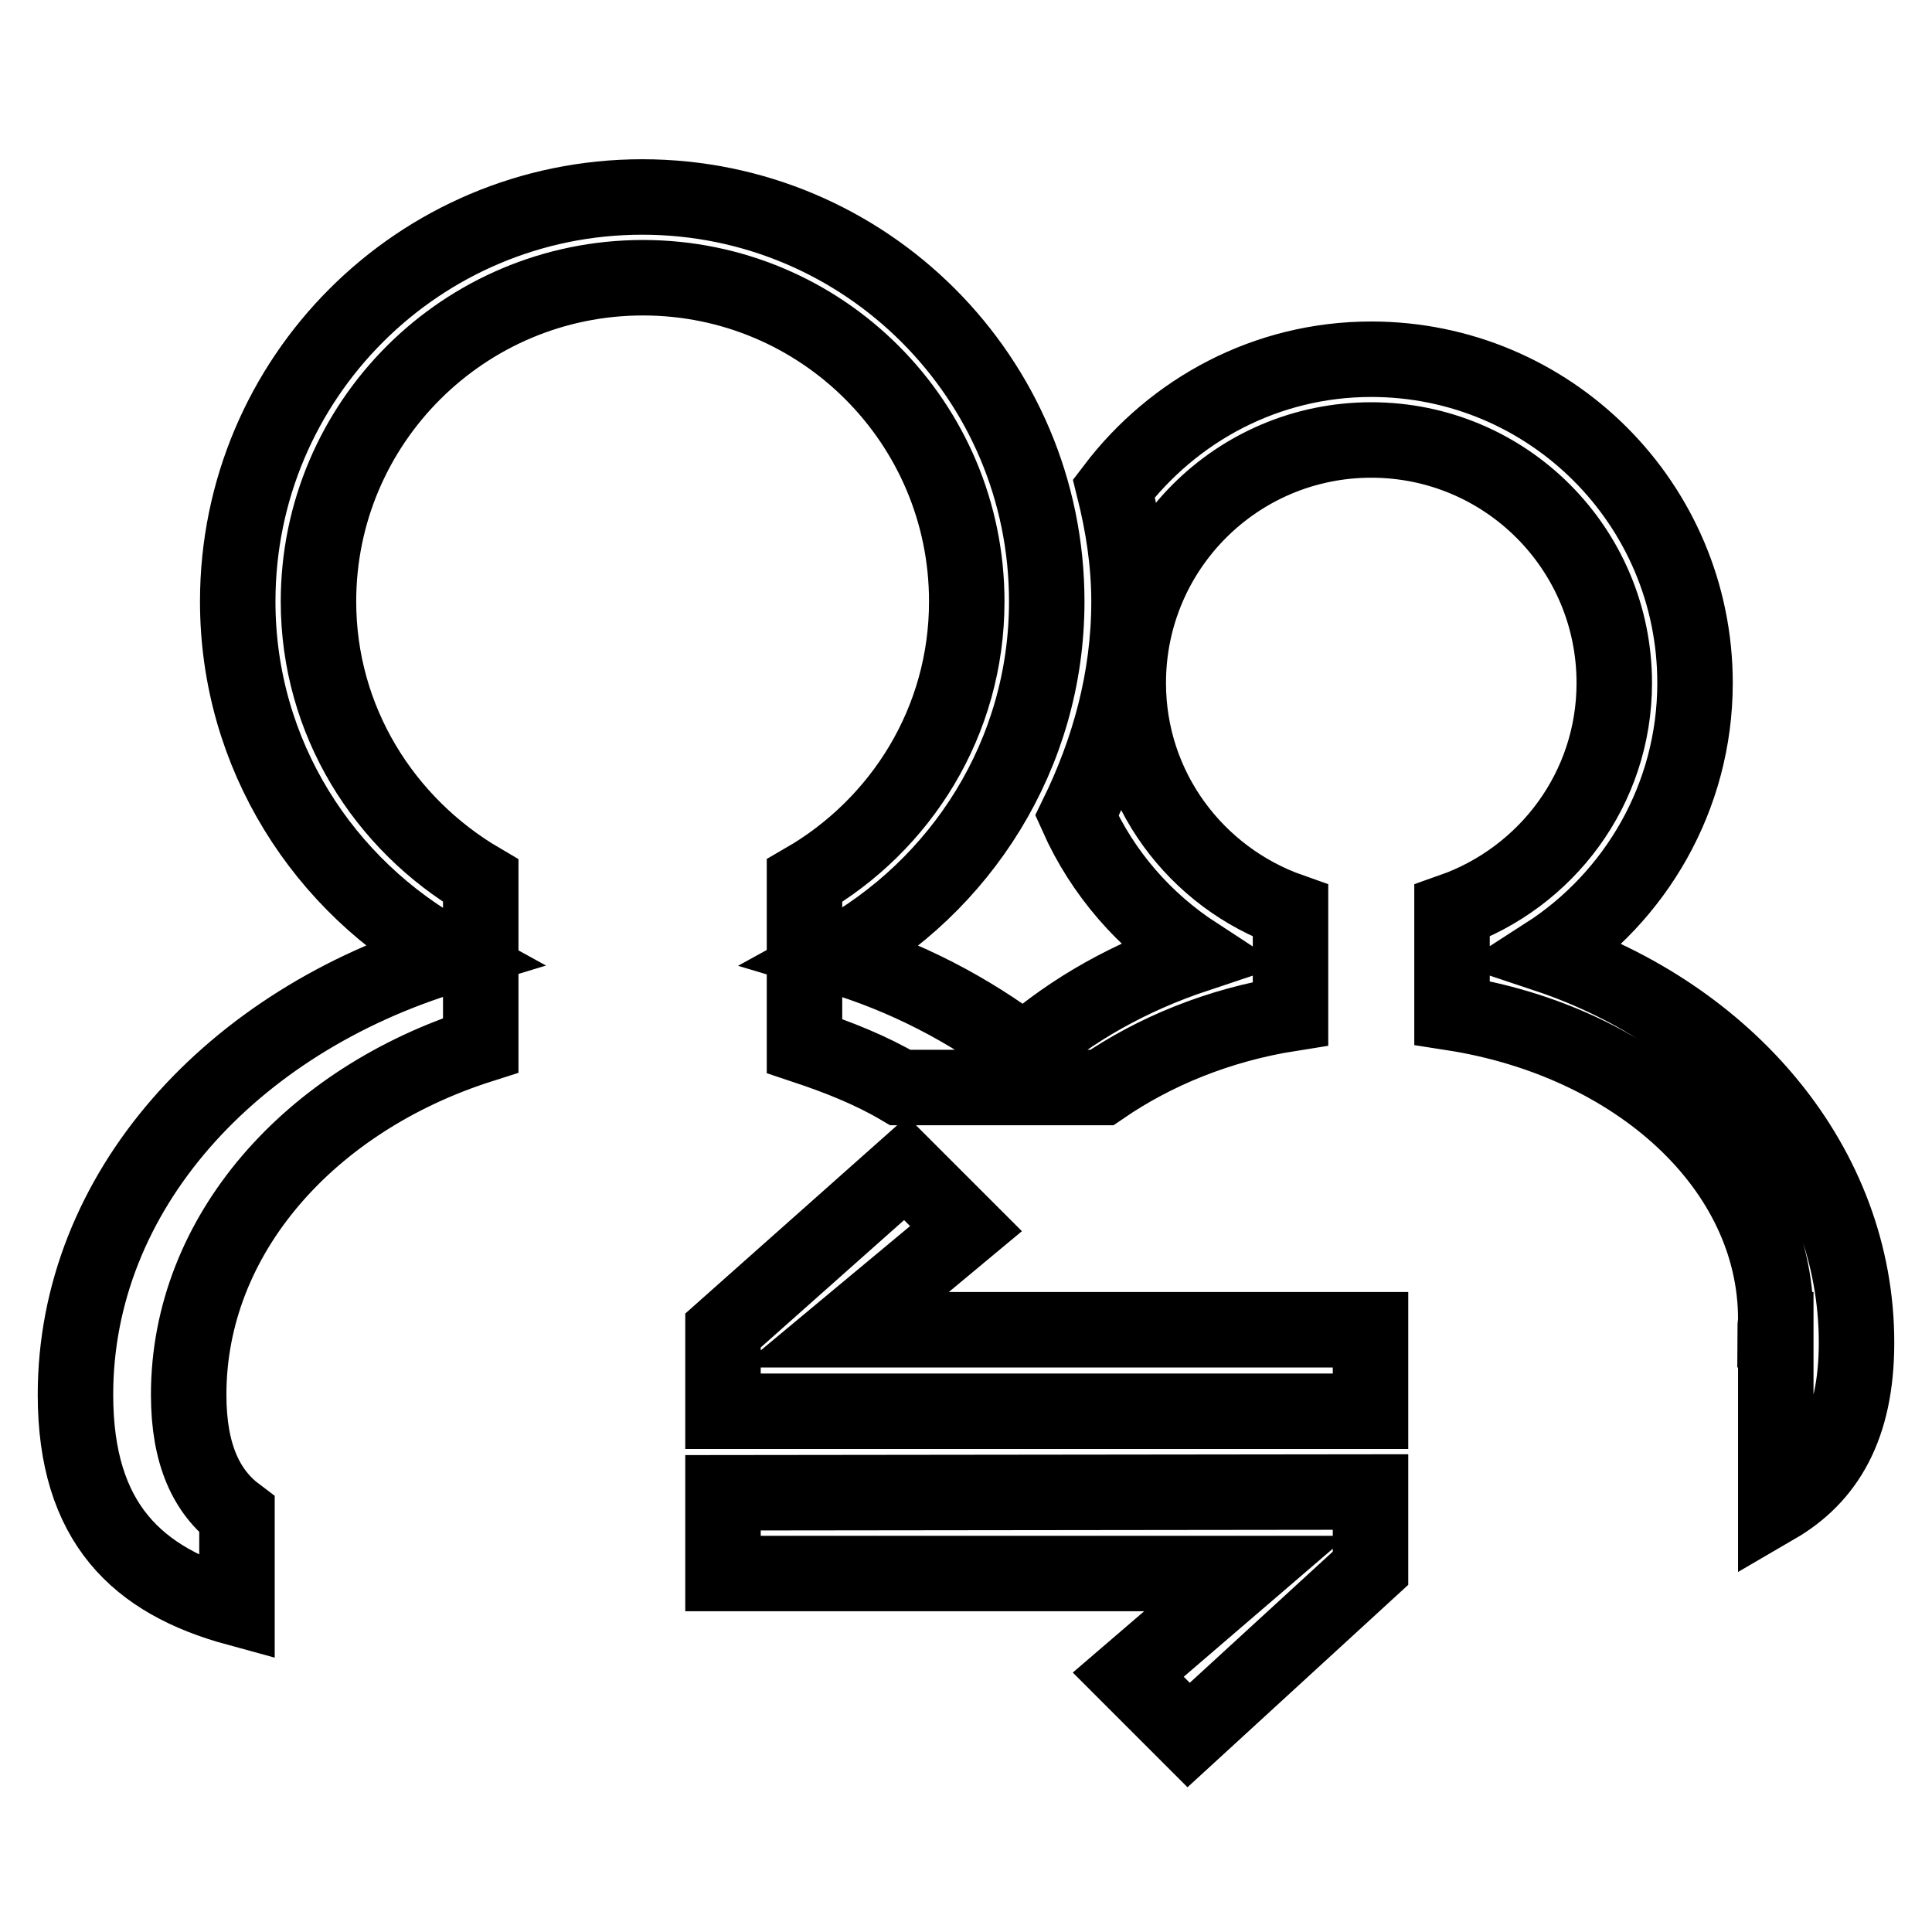 <?xml version="1.0" encoding="utf-8"?>
<!-- Svg Vector Icons : http://www.onlinewebfonts.com/icon -->
<!DOCTYPE svg PUBLIC "-//W3C//DTD SVG 1.1//EN" "http://www.w3.org/Graphics/SVG/1.1/DTD/svg11.dtd">
<svg version="1.1" xmlns="http://www.w3.org/2000/svg" xmlns:xlink="http://www.w3.org/1999/xlink" x="0px" y="0px" viewBox="0 0 256 256" enable-background="new 0 0 256 256" xml:space="preserve">
<g><g><path stroke-width="10" fill-opacity="0" stroke="#000000"  d="M246,177.9c0,11.2-4,17.8-10.7,21.7v-23.4h-0.1c0-0.5,0.1-0.9,0.1-1.4c0-20.1-18.4-36.8-42.9-40.6v-13.5c12.5-4.4,21.5-16.2,21.5-30.2c0-17.8-14.4-32.2-32.2-32.2c-17.8,0-32.2,14.4-32.2,32.2c0,14,9,25.8,21.5,30.2v13.6c-9.5,1.5-18,5-25,9.8h-26.7c-3.9-2.3-8.2-4-12.7-5.5v-21.9c12.8-7.4,21.5-21.1,21.5-37c0-23.7-19.2-42.9-42.9-42.9S42.2,56,42.2,79.7c0,15.8,8.7,29.5,21.5,37v21.8C41.1,145.7,25,163.6,25,184.8c0,8,2.4,12.9,6.4,15.9v12.4C18.2,209.5,10,201.8,10,184.8c0-26.9,20.7-49.5,49.5-58.2c-16.6-9.1-28-26.6-28-46.9c0-29.6,24-53.6,53.6-53.6s53.6,24,53.6,53.6c0,20.3-11.4,37.8-28,46.9c9.4,2.8,17.7,7.2,25,12.7c6.4-5.6,14.1-9.9,22.8-12.8c-6.9-4.5-12.4-10.8-15.8-18.4c4.2-8.6,6.9-18.1,6.9-28.4c0-5.2-0.8-10.2-2-15c7.9-10.4,20.2-17.1,34.1-17.1c23.7,0,42.9,19.2,42.9,42.9c0,15.1-7.9,28.4-19.7,36C228.9,134.5,246,154.4,246,177.9z M120,154.8l8,8l-16.1,13.4h69.7V187H95.8v-10.7l0,0L120,154.8z M181.6,197.7v10.1l-24.1,22.1l-8-8l15.6-13.4H95.8v-10.7L181.6,197.7L181.6,197.7z"/></g></g>
</svg>